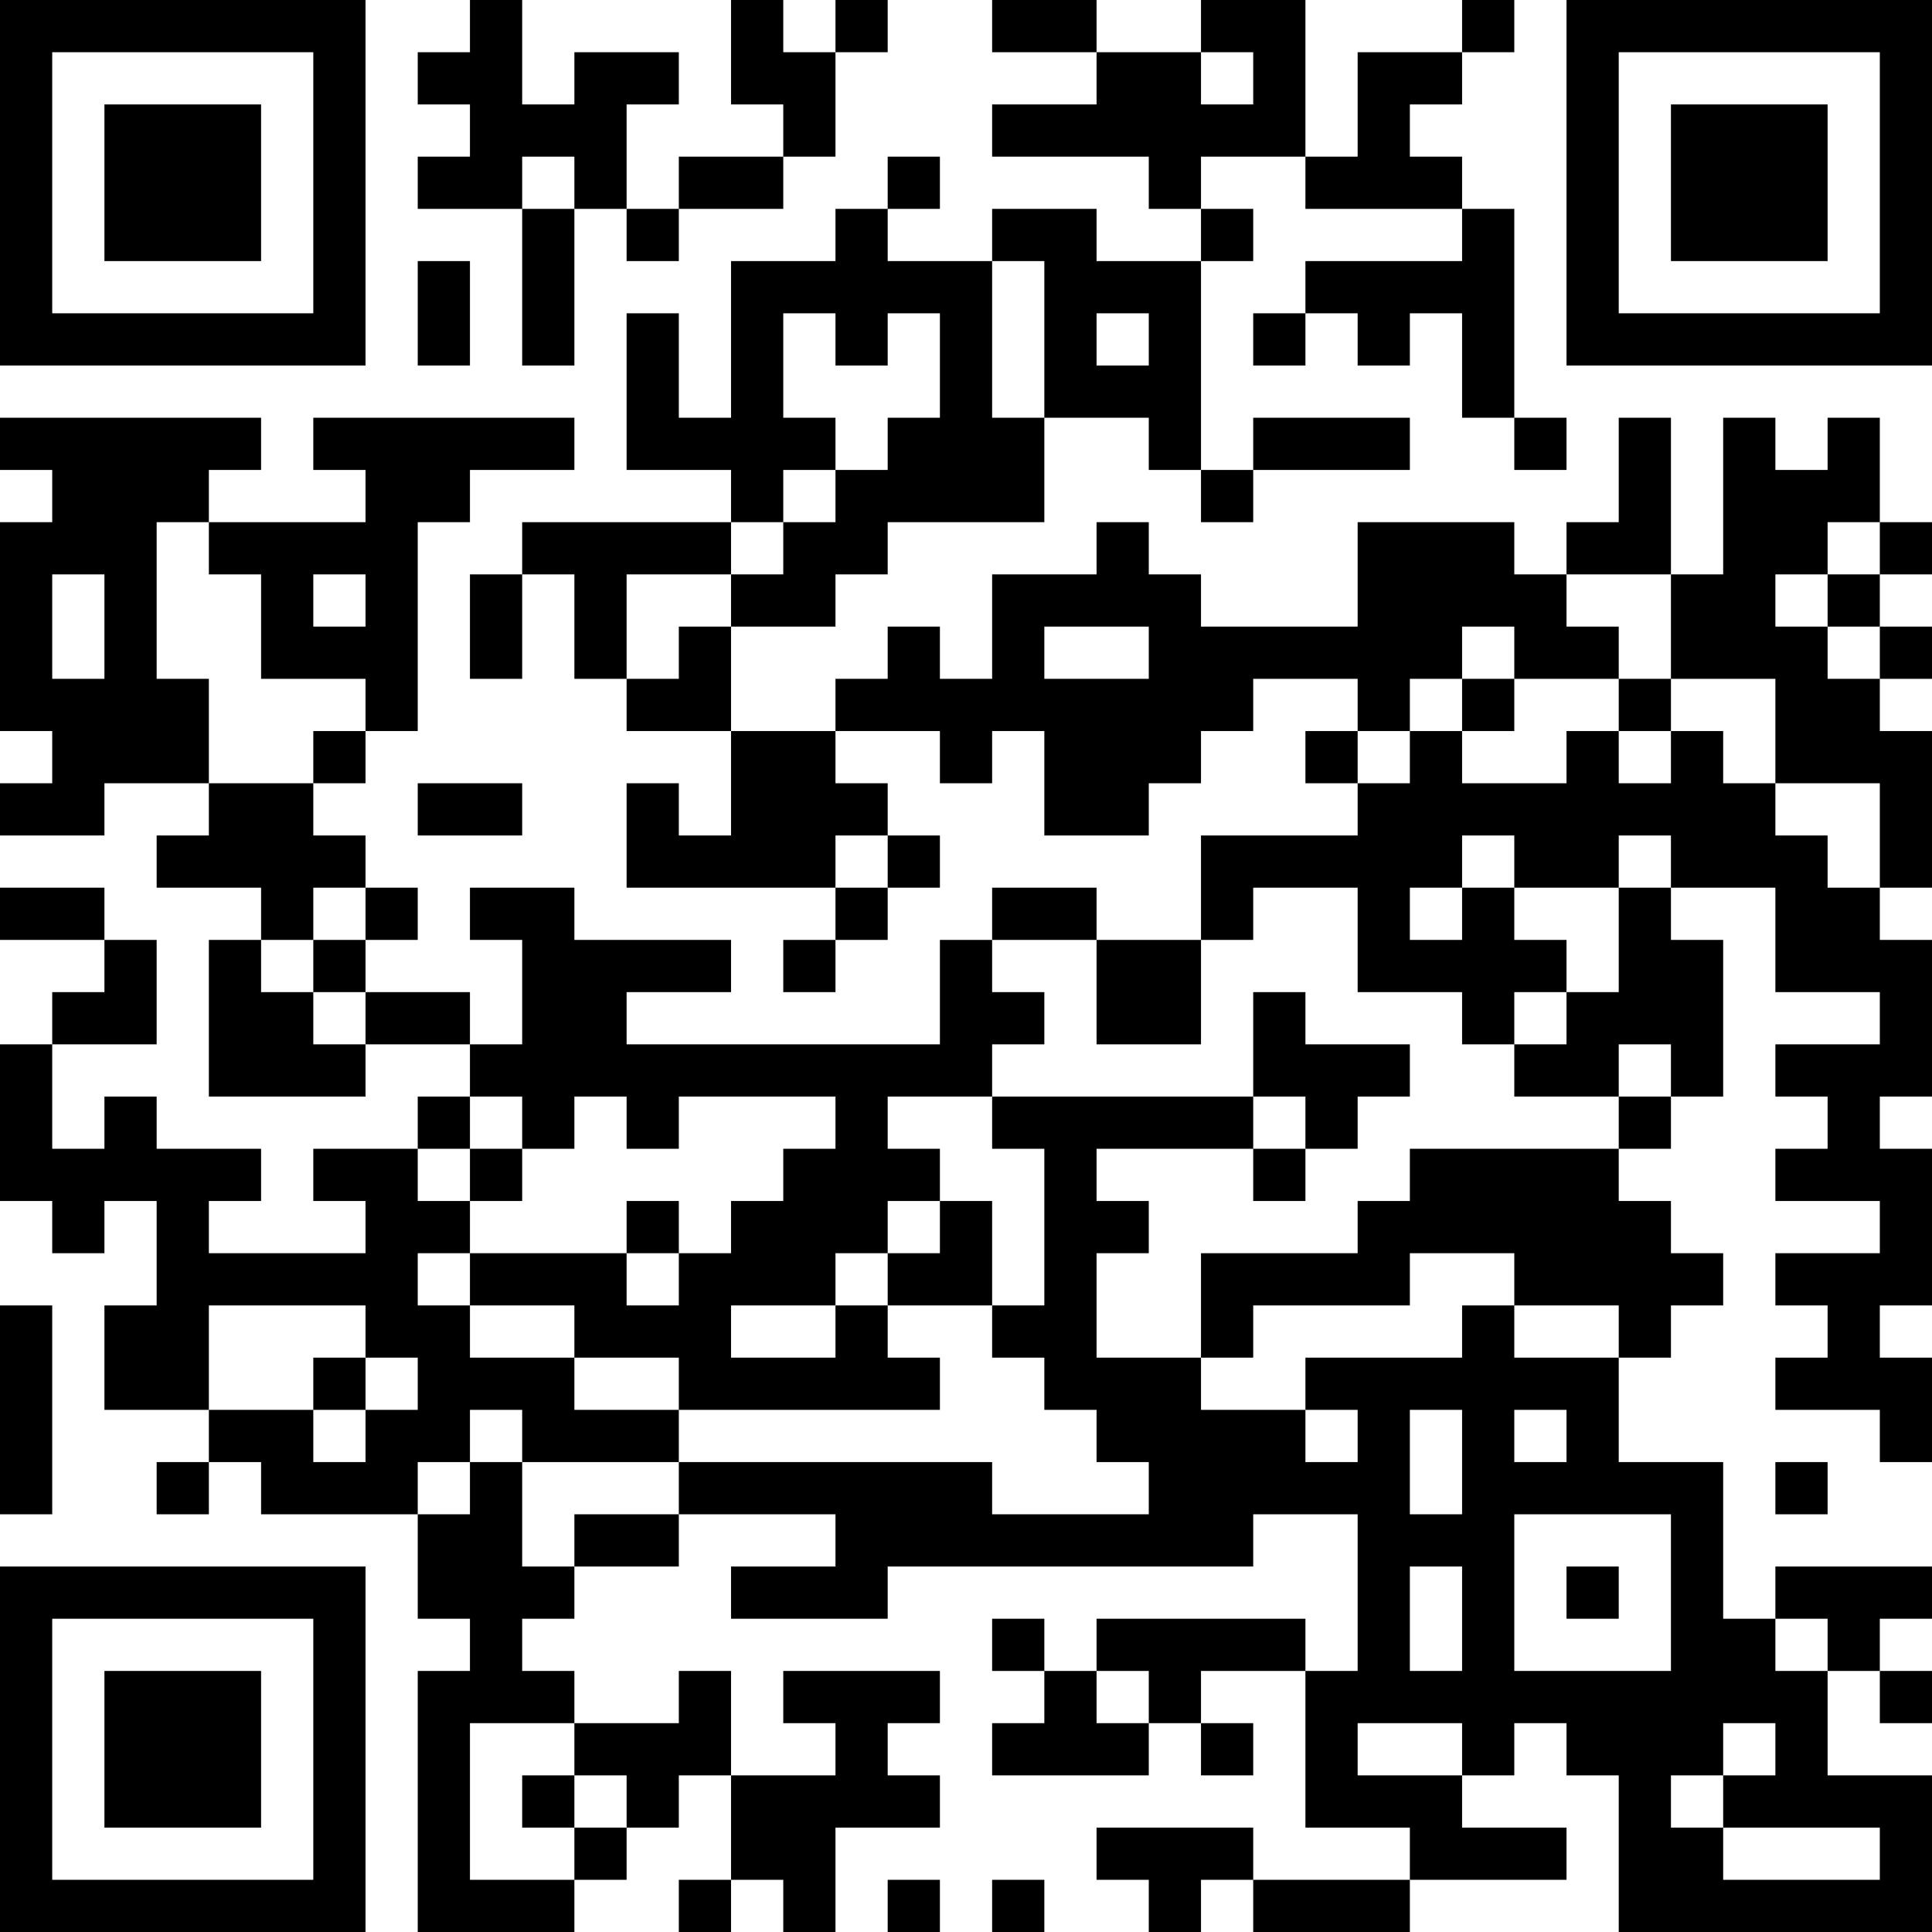 <?xml version="1.0" encoding="UTF-8"?>
<svg xmlns="http://www.w3.org/2000/svg" version="1.1" width="400" height="400" viewBox="0 0 400 400"><rect x="0" y="0" width="400" height="400" fill="#ffffff"/><g transform="scale(10.811)"><g transform="translate(0,0)"><path fill-rule="evenodd" d="M9 0L9 1L8 1L8 2L9 2L9 3L8 3L8 4L10 4L10 7L11 7L11 4L12 4L12 5L13 5L13 4L15 4L15 3L16 3L16 1L17 1L17 0L16 0L16 1L15 1L15 0L14 0L14 2L15 2L15 3L13 3L13 4L12 4L12 2L13 2L13 1L11 1L11 2L10 2L10 0ZM19 0L19 1L21 1L21 2L19 2L19 3L22 3L22 4L23 4L23 5L21 5L21 4L19 4L19 5L17 5L17 4L18 4L18 3L17 3L17 4L16 4L16 5L14 5L14 8L13 8L13 6L12 6L12 9L14 9L14 10L10 10L10 11L9 11L9 13L10 13L10 11L11 11L11 13L12 13L12 14L14 14L14 16L13 16L13 15L12 15L12 17L16 17L16 18L15 18L15 19L16 19L16 18L17 18L17 17L18 17L18 16L17 16L17 15L16 15L16 14L18 14L18 15L19 15L19 14L20 14L20 16L22 16L22 15L23 15L23 14L24 14L24 13L26 13L26 14L25 14L25 15L26 15L26 16L23 16L23 18L21 18L21 17L19 17L19 18L18 18L18 20L12 20L12 19L14 19L14 18L11 18L11 17L9 17L9 18L10 18L10 20L9 20L9 19L7 19L7 18L8 18L8 17L7 17L7 16L6 16L6 15L7 15L7 14L8 14L8 10L9 10L9 9L11 9L11 8L6 8L6 9L7 9L7 10L4 10L4 9L5 9L5 8L0 8L0 9L1 9L1 10L0 10L0 14L1 14L1 15L0 15L0 16L2 16L2 15L4 15L4 16L3 16L3 17L5 17L5 18L4 18L4 21L7 21L7 20L9 20L9 21L8 21L8 22L6 22L6 23L7 23L7 24L4 24L4 23L5 23L5 22L3 22L3 21L2 21L2 22L1 22L1 20L3 20L3 18L2 18L2 17L0 17L0 18L2 18L2 19L1 19L1 20L0 20L0 23L1 23L1 24L2 24L2 23L3 23L3 25L2 25L2 27L4 27L4 28L3 28L3 29L4 29L4 28L5 28L5 29L8 29L8 31L9 31L9 32L8 32L8 37L11 37L11 36L12 36L12 35L13 35L13 34L14 34L14 36L13 36L13 37L14 37L14 36L15 36L15 37L16 37L16 35L18 35L18 34L17 34L17 33L18 33L18 32L15 32L15 33L16 33L16 34L14 34L14 32L13 32L13 33L11 33L11 32L10 32L10 31L11 31L11 30L13 30L13 29L16 29L16 30L14 30L14 31L17 31L17 30L24 30L24 29L26 29L26 32L25 32L25 31L21 31L21 32L20 32L20 31L19 31L19 32L20 32L20 33L19 33L19 34L22 34L22 33L23 33L23 34L24 34L24 33L23 33L23 32L25 32L25 35L27 35L27 36L24 36L24 35L21 35L21 36L22 36L22 37L23 37L23 36L24 36L24 37L27 37L27 36L30 36L30 35L28 35L28 34L29 34L29 33L30 33L30 34L31 34L31 37L37 37L37 34L35 34L35 32L36 32L36 33L37 33L37 32L36 32L36 31L37 31L37 30L34 30L34 31L33 31L33 28L31 28L31 26L32 26L32 25L33 25L33 24L32 24L32 23L31 23L31 22L32 22L32 21L33 21L33 18L32 18L32 17L34 17L34 19L36 19L36 20L34 20L34 21L35 21L35 22L34 22L34 23L36 23L36 24L34 24L34 25L35 25L35 26L34 26L34 27L36 27L36 28L37 28L37 26L36 26L36 25L37 25L37 22L36 22L36 21L37 21L37 18L36 18L36 17L37 17L37 14L36 14L36 13L37 13L37 12L36 12L36 11L37 11L37 10L36 10L36 8L35 8L35 9L34 9L34 8L33 8L33 11L32 11L32 8L31 8L31 10L30 10L30 11L29 11L29 10L26 10L26 12L23 12L23 11L22 11L22 10L21 10L21 11L19 11L19 13L18 13L18 12L17 12L17 13L16 13L16 14L14 14L14 12L16 12L16 11L17 11L17 10L20 10L20 8L22 8L22 9L23 9L23 10L24 10L24 9L27 9L27 8L24 8L24 9L23 9L23 5L24 5L24 4L23 4L23 3L25 3L25 4L28 4L28 5L25 5L25 6L24 6L24 7L25 7L25 6L26 6L26 7L27 7L27 6L28 6L28 8L29 8L29 9L30 9L30 8L29 8L29 4L28 4L28 3L27 3L27 2L28 2L28 1L29 1L29 0L28 0L28 1L26 1L26 3L25 3L25 0L23 0L23 1L21 1L21 0ZM23 1L23 2L24 2L24 1ZM10 3L10 4L11 4L11 3ZM8 5L8 7L9 7L9 5ZM19 5L19 8L20 8L20 5ZM15 6L15 8L16 8L16 9L15 9L15 10L14 10L14 11L12 11L12 13L13 13L13 12L14 12L14 11L15 11L15 10L16 10L16 9L17 9L17 8L18 8L18 6L17 6L17 7L16 7L16 6ZM21 6L21 7L22 7L22 6ZM3 10L3 13L4 13L4 15L6 15L6 14L7 14L7 13L5 13L5 11L4 11L4 10ZM35 10L35 11L34 11L34 12L35 12L35 13L36 13L36 12L35 12L35 11L36 11L36 10ZM1 11L1 13L2 13L2 11ZM6 11L6 12L7 12L7 11ZM30 11L30 12L31 12L31 13L29 13L29 12L28 12L28 13L27 13L27 14L26 14L26 15L27 15L27 14L28 14L28 15L30 15L30 14L31 14L31 15L32 15L32 14L33 14L33 15L34 15L34 16L35 16L35 17L36 17L36 15L34 15L34 13L32 13L32 11ZM20 12L20 13L22 13L22 12ZM28 13L28 14L29 14L29 13ZM31 13L31 14L32 14L32 13ZM8 15L8 16L10 16L10 15ZM16 16L16 17L17 17L17 16ZM28 16L28 17L27 17L27 18L28 18L28 17L29 17L29 18L30 18L30 19L29 19L29 20L28 20L28 19L26 19L26 17L24 17L24 18L23 18L23 20L21 20L21 18L19 18L19 19L20 19L20 20L19 20L19 21L17 21L17 22L18 22L18 23L17 23L17 24L16 24L16 25L14 25L14 26L16 26L16 25L17 25L17 26L18 26L18 27L13 27L13 26L11 26L11 25L9 25L9 24L12 24L12 25L13 25L13 24L14 24L14 23L15 23L15 22L16 22L16 21L13 21L13 22L12 22L12 21L11 21L11 22L10 22L10 21L9 21L9 22L8 22L8 23L9 23L9 24L8 24L8 25L9 25L9 26L11 26L11 27L13 27L13 28L10 28L10 27L9 27L9 28L8 28L8 29L9 29L9 28L10 28L10 30L11 30L11 29L13 29L13 28L19 28L19 29L22 29L22 28L21 28L21 27L20 27L20 26L19 26L19 25L20 25L20 22L19 22L19 21L24 21L24 22L21 22L21 23L22 23L22 24L21 24L21 26L23 26L23 27L25 27L25 28L26 28L26 27L25 27L25 26L28 26L28 25L29 25L29 26L31 26L31 25L29 25L29 24L27 24L27 25L24 25L24 26L23 26L23 24L26 24L26 23L27 23L27 22L31 22L31 21L32 21L32 20L31 20L31 21L29 21L29 20L30 20L30 19L31 19L31 17L32 17L32 16L31 16L31 17L29 17L29 16ZM6 17L6 18L5 18L5 19L6 19L6 20L7 20L7 19L6 19L6 18L7 18L7 17ZM24 19L24 21L25 21L25 22L24 22L24 23L25 23L25 22L26 22L26 21L27 21L27 20L25 20L25 19ZM9 22L9 23L10 23L10 22ZM12 23L12 24L13 24L13 23ZM18 23L18 24L17 24L17 25L19 25L19 23ZM0 25L0 29L1 29L1 25ZM4 25L4 27L6 27L6 28L7 28L7 27L8 27L8 26L7 26L7 25ZM6 26L6 27L7 27L7 26ZM27 27L27 29L28 29L28 27ZM29 27L29 28L30 28L30 27ZM34 28L34 29L35 29L35 28ZM29 29L29 32L32 32L32 29ZM27 30L27 32L28 32L28 30ZM30 30L30 31L31 31L31 30ZM34 31L34 32L35 32L35 31ZM21 32L21 33L22 33L22 32ZM9 33L9 36L11 36L11 35L12 35L12 34L11 34L11 33ZM26 33L26 34L28 34L28 33ZM33 33L33 34L32 34L32 35L33 35L33 36L36 36L36 35L33 35L33 34L34 34L34 33ZM10 34L10 35L11 35L11 34ZM17 36L17 37L18 37L18 36ZM19 36L19 37L20 37L20 36ZM0 0L0 7L7 7L7 0ZM1 1L1 6L6 6L6 1ZM2 2L2 5L5 5L5 2ZM30 0L30 7L37 7L37 0ZM31 1L31 6L36 6L36 1ZM32 2L32 5L35 5L35 2ZM0 30L0 37L7 37L7 30ZM1 31L1 36L6 36L6 31ZM2 32L2 35L5 35L5 32Z" fill="#000000"/></g></g></svg>

